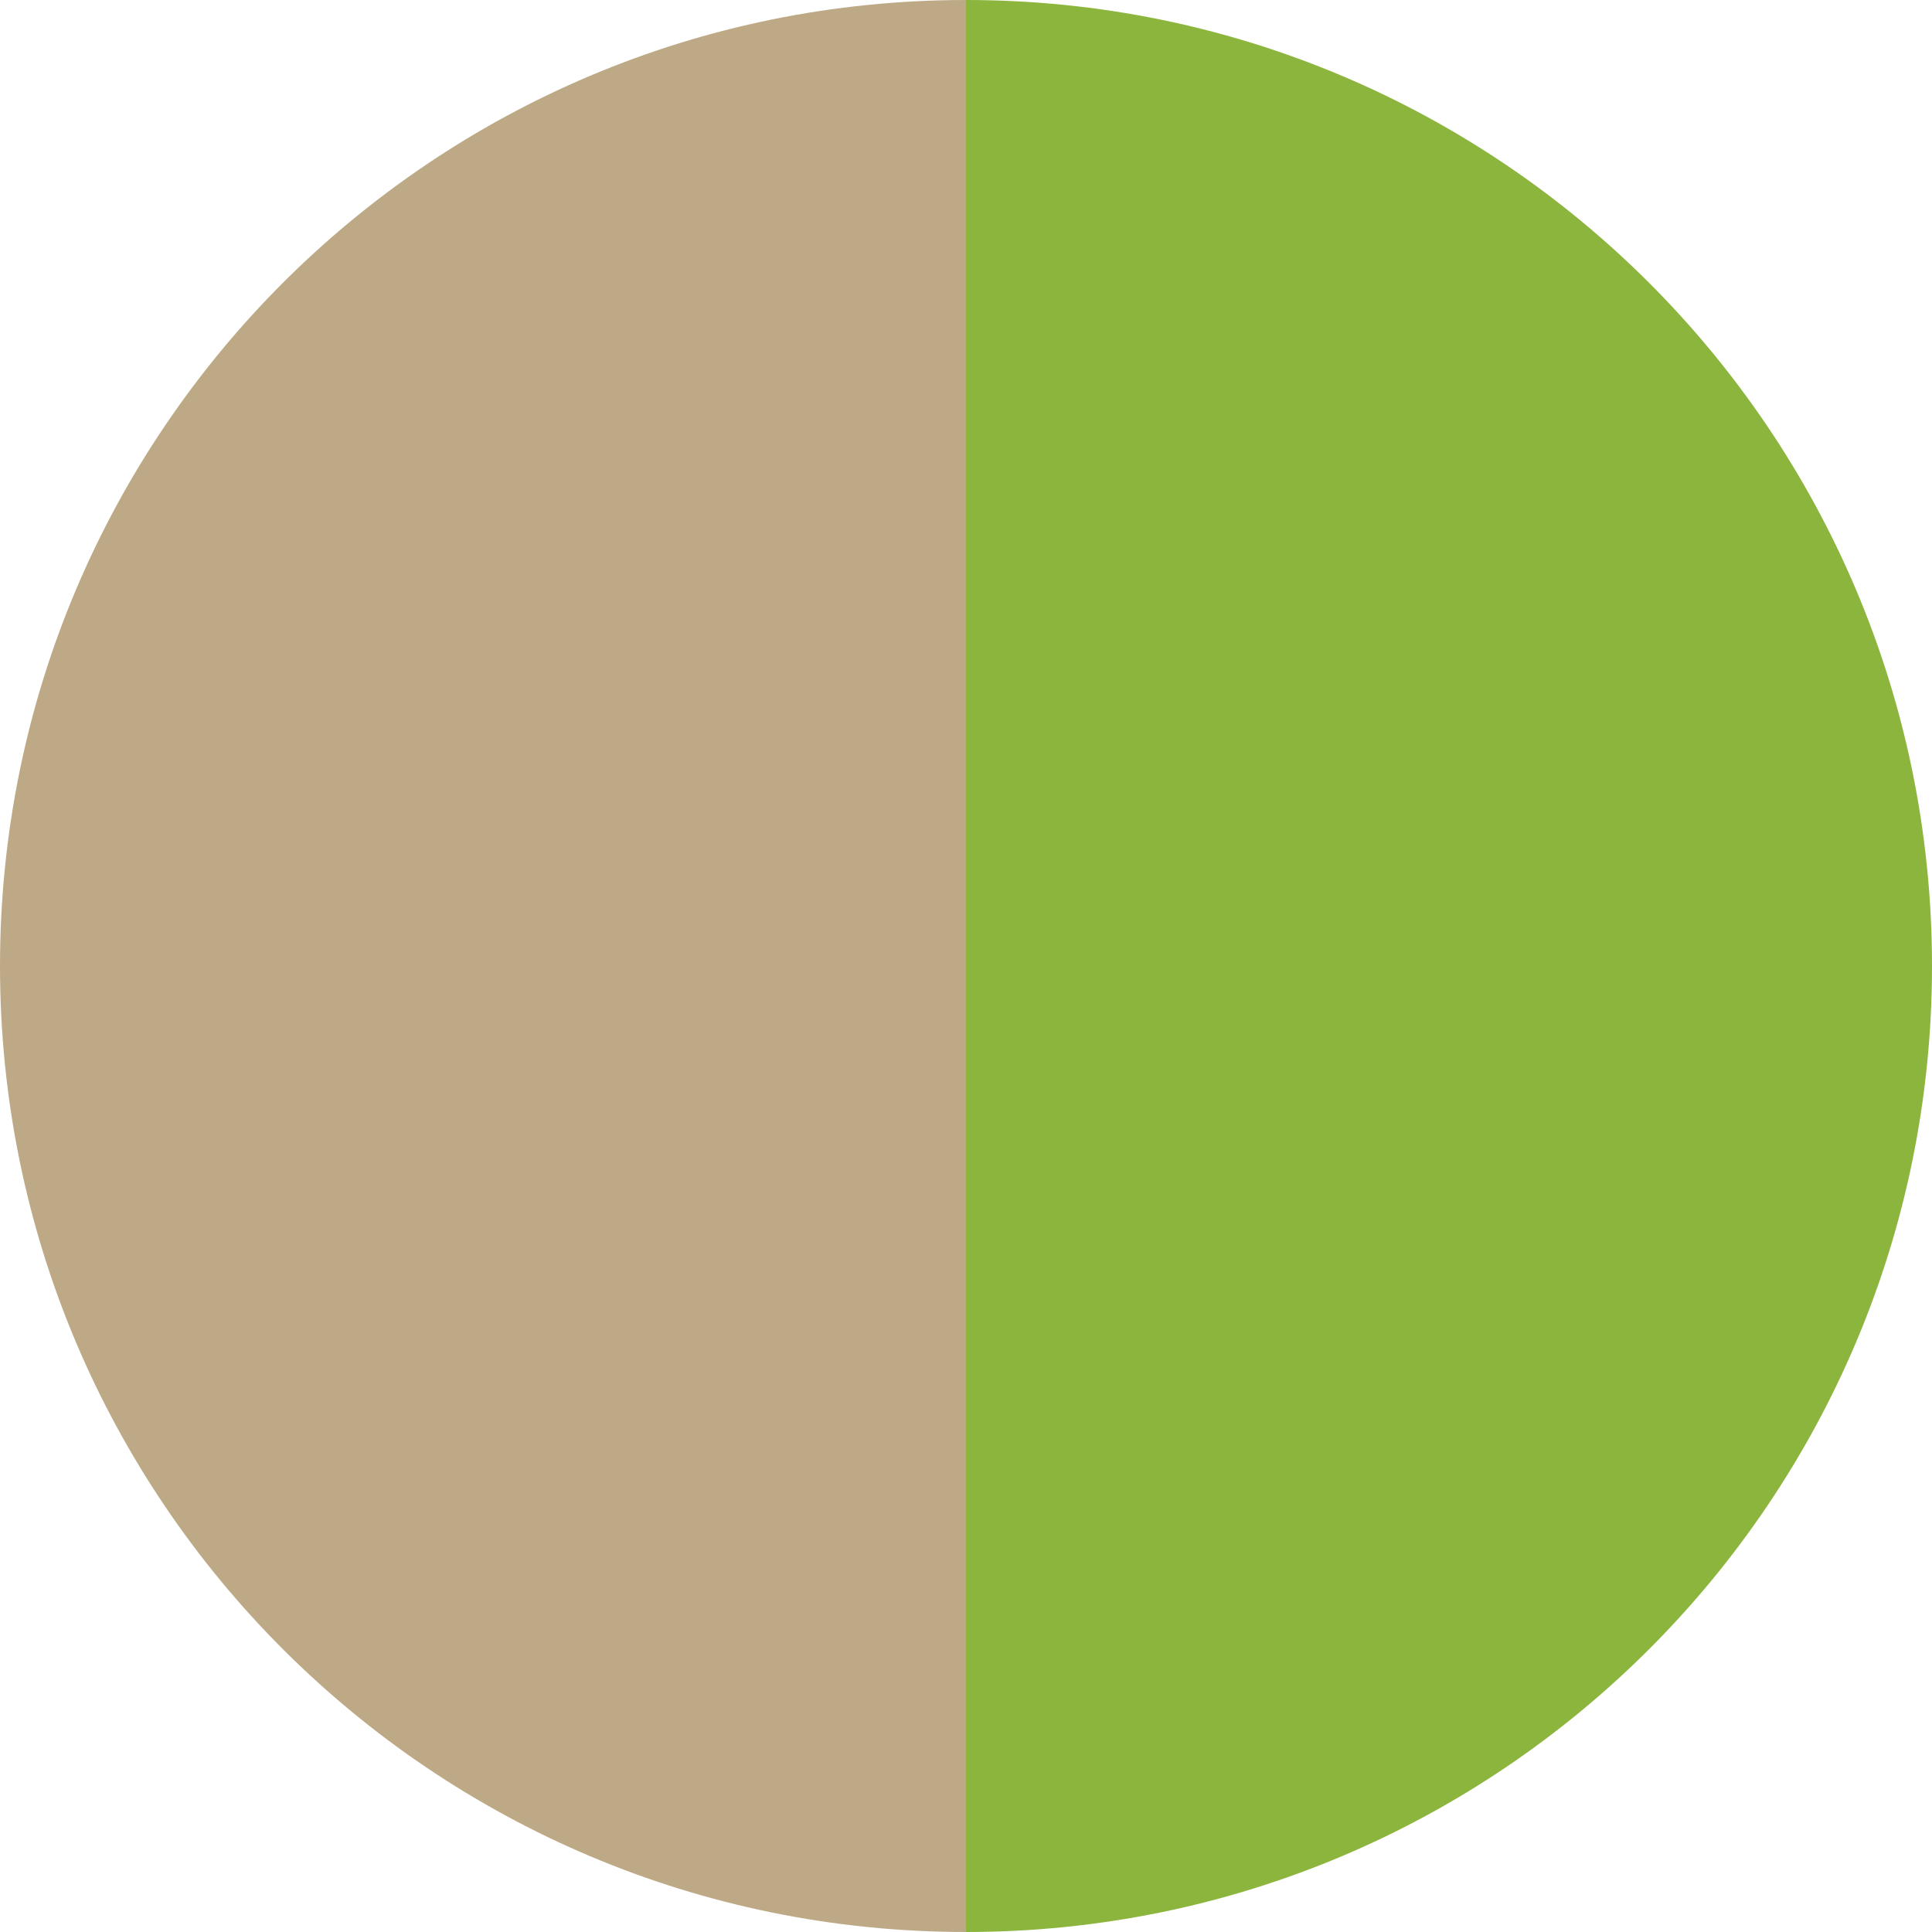 <?xml version="1.0" encoding="UTF-8"?>
<svg id="Layer_1" data-name="Layer 1" xmlns="http://www.w3.org/2000/svg" viewBox="0 0 16 16">
  <defs>
    <style>
      .cls-1 {
        fill: #8cb53e;
      }

      .cls-2 {
        fill: #bea986;
      }
    </style>
  </defs>
  <path class="cls-2" d="m0,8C0,12.42,3.58,16,8,16V0C3.58,0,0,3.58,0,8Z"/>
  <path class="cls-1" d="m8,0V16c4.42,0,8-3.58,8-8S12.42,0,8,0Z"/>
</svg>